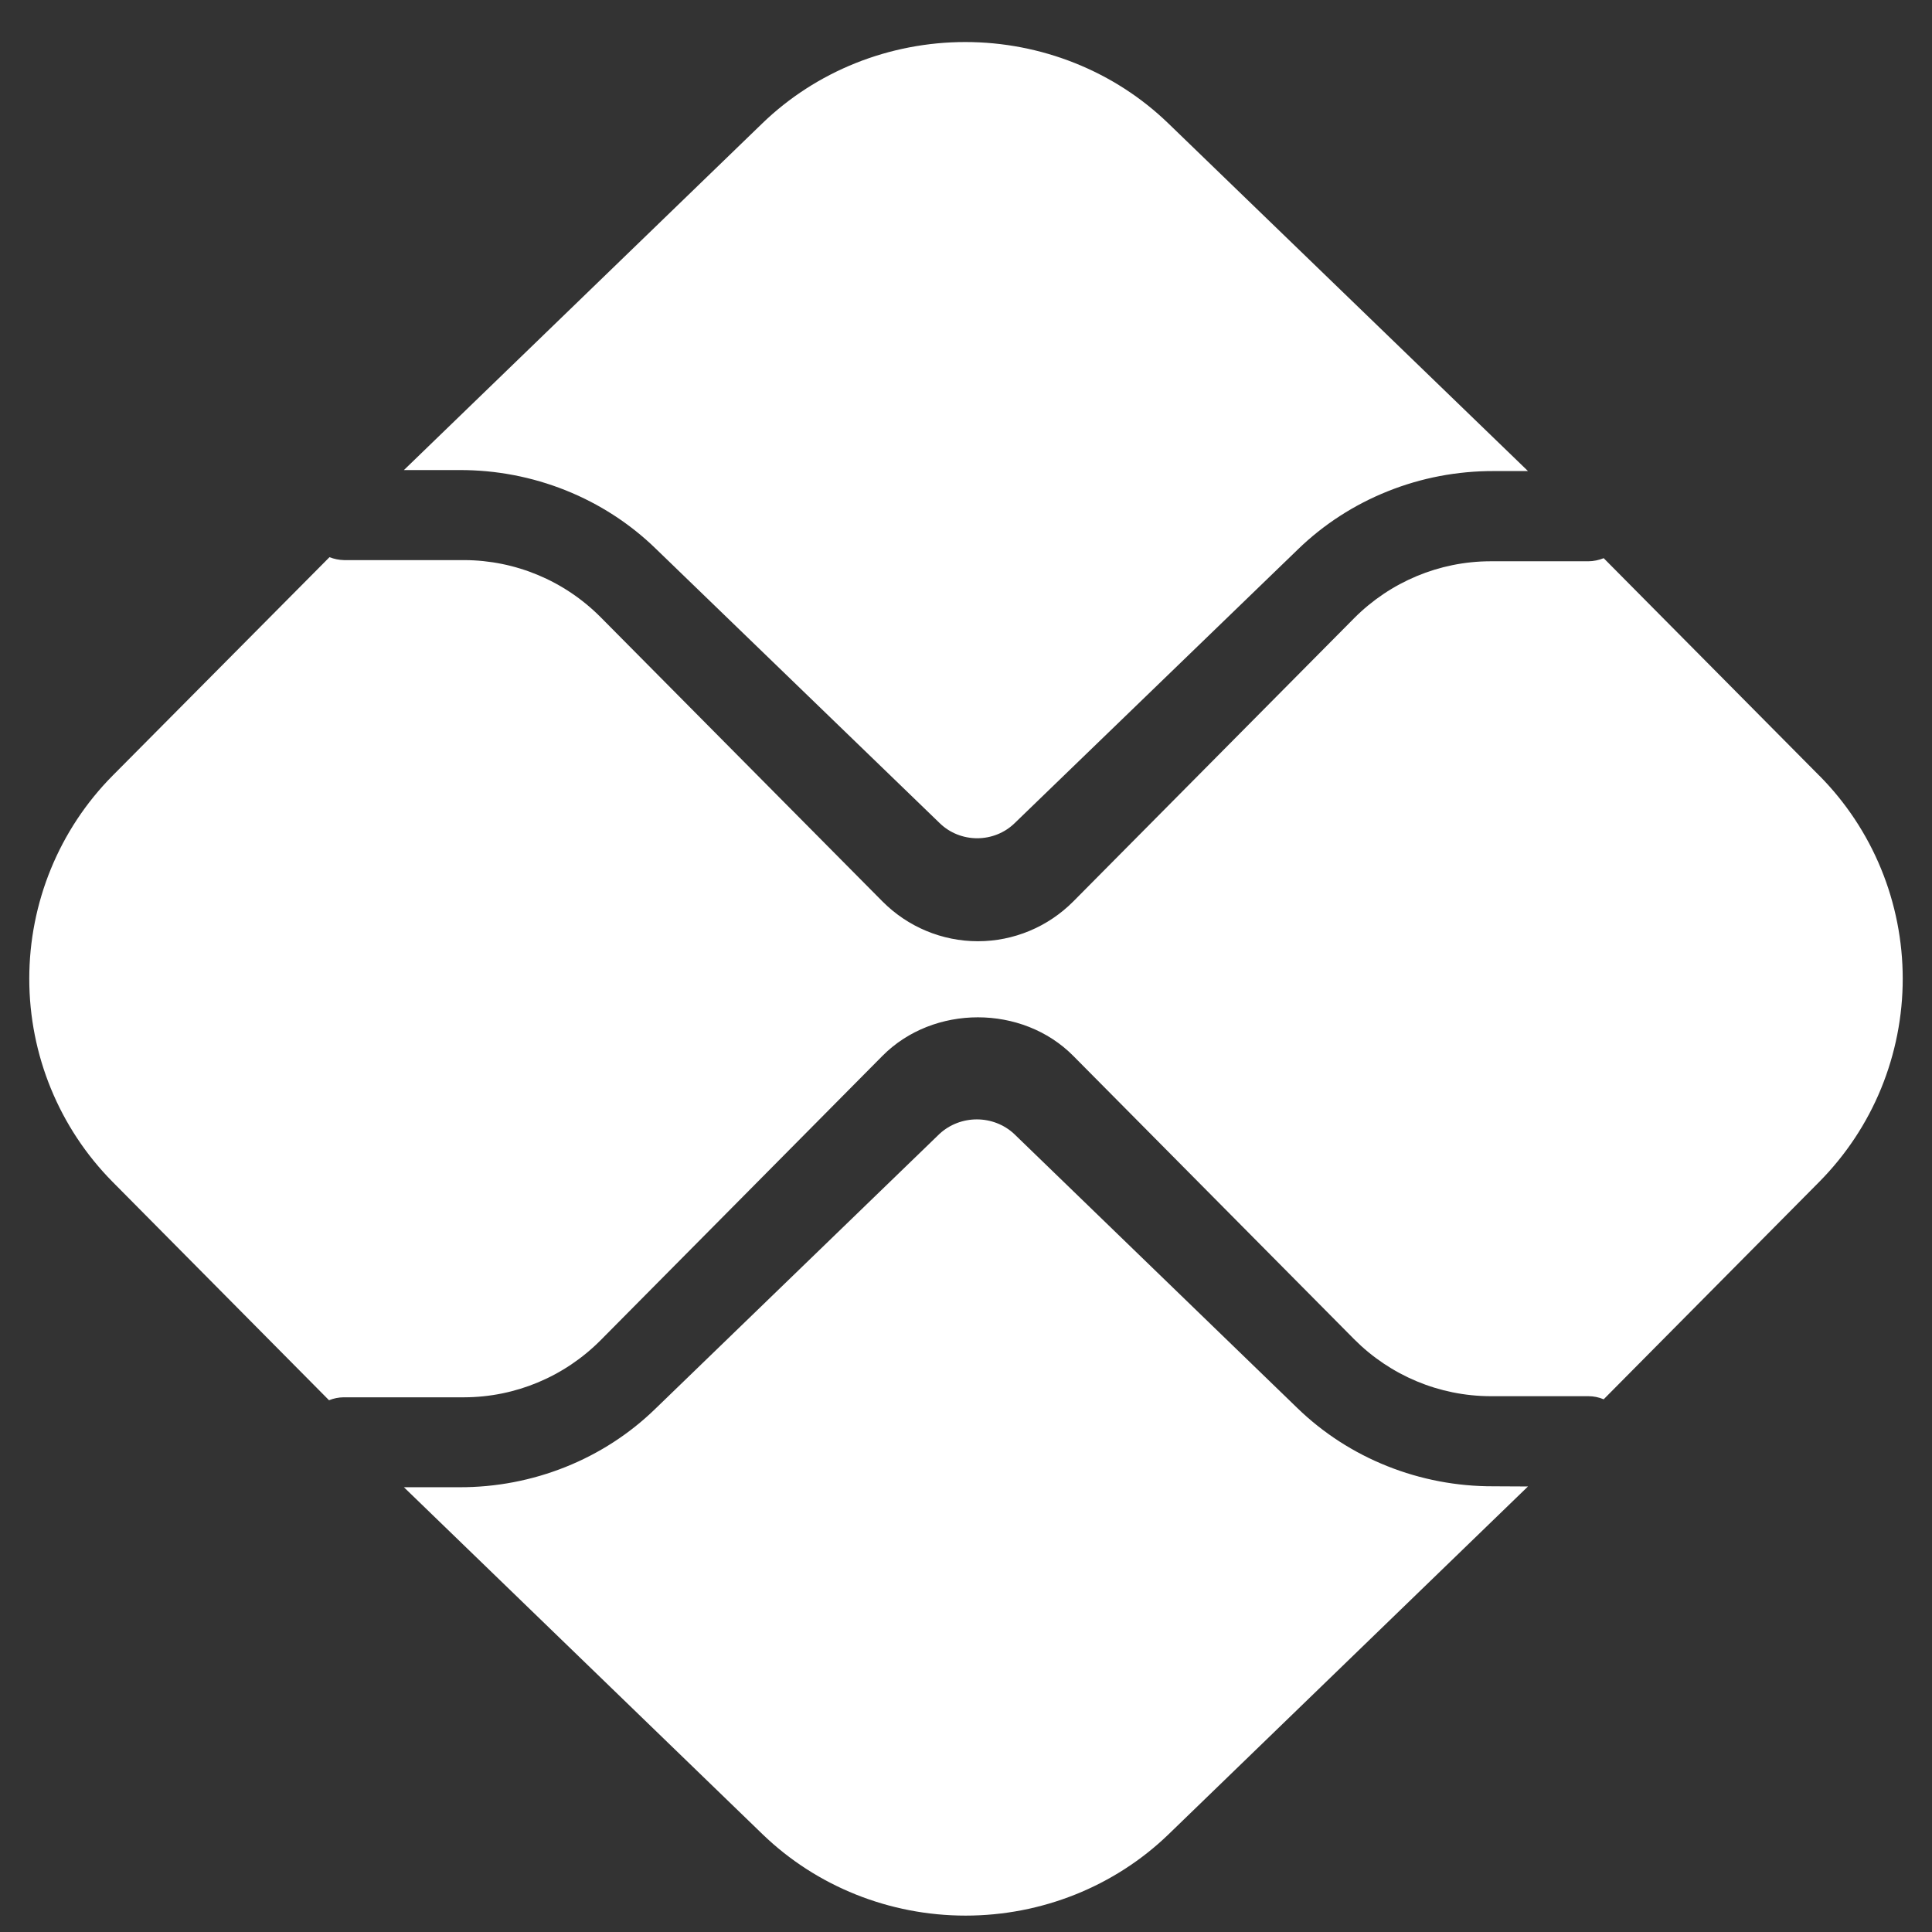 <svg width="33" height="33" viewBox="0 0 33 33" fill="none" xmlns="http://www.w3.org/2000/svg">
<rect x="0" y="0" width="33" height="33" fill="#333333" stroke="none"/>
<path d="M25.507 25.387C24.885 25.389 24.269 25.272 23.694 25.042C23.119 24.813 22.597 24.475 22.158 24.049L17.32 19.366C17.149 19.208 16.922 19.12 16.685 19.12C16.448 19.12 16.221 19.208 16.049 19.366L11.195 24.062C10.757 24.489 10.235 24.827 9.66 25.057C9.085 25.287 8.469 25.405 7.846 25.403H6.899L13.029 31.334C13.949 32.221 15.194 32.72 16.493 32.72C17.792 32.72 19.038 32.221 19.957 31.334L26.099 25.39L25.507 25.387Z" fill="white"/>
<path d="M7.848 8.029C8.47 8.027 9.087 8.145 9.662 8.375C10.237 8.605 10.76 8.943 11.199 9.37L16.055 14.064C16.224 14.227 16.453 14.318 16.691 14.318C16.929 14.318 17.158 14.227 17.327 14.064L22.166 9.387C22.605 8.96 23.127 8.622 23.702 8.392C24.277 8.161 24.894 8.044 25.517 8.046H26.099L19.954 2.106C19.499 1.666 18.959 1.317 18.364 1.079C17.769 0.841 17.132 0.718 16.488 0.718C15.845 0.718 15.207 0.841 14.612 1.079C14.018 1.317 13.477 1.666 13.022 2.106L6.899 8.029H7.848Z" fill="white"/>
<path d="M31.076 13.25L27.392 9.534C27.309 9.568 27.221 9.586 27.131 9.587H25.456C24.584 9.589 23.749 9.938 23.131 10.558L18.332 15.398C17.899 15.833 17.314 16.077 16.703 16.077C16.092 16.077 15.507 15.833 15.074 15.398L10.257 10.54C9.639 9.919 8.803 9.57 7.932 9.567H5.876C5.791 9.565 5.707 9.548 5.628 9.517L1.922 13.25C1.011 14.17 0.5 15.417 0.5 16.718C0.5 18.018 1.011 19.265 1.922 20.186L5.62 23.917C5.699 23.885 5.783 23.868 5.868 23.867H7.932C8.803 23.864 9.639 23.515 10.257 22.894L15.073 18.035C15.944 17.157 17.462 17.157 18.332 18.035L23.131 22.876C23.749 23.496 24.584 23.845 25.456 23.848H27.131C27.221 23.848 27.309 23.866 27.392 23.901L31.076 20.185C31.527 19.729 31.886 19.189 32.13 18.594C32.374 17.998 32.5 17.361 32.5 16.717C32.5 16.073 32.374 15.435 32.13 14.84C31.886 14.245 31.527 13.704 31.076 13.249" fill="white"/>
</svg>
